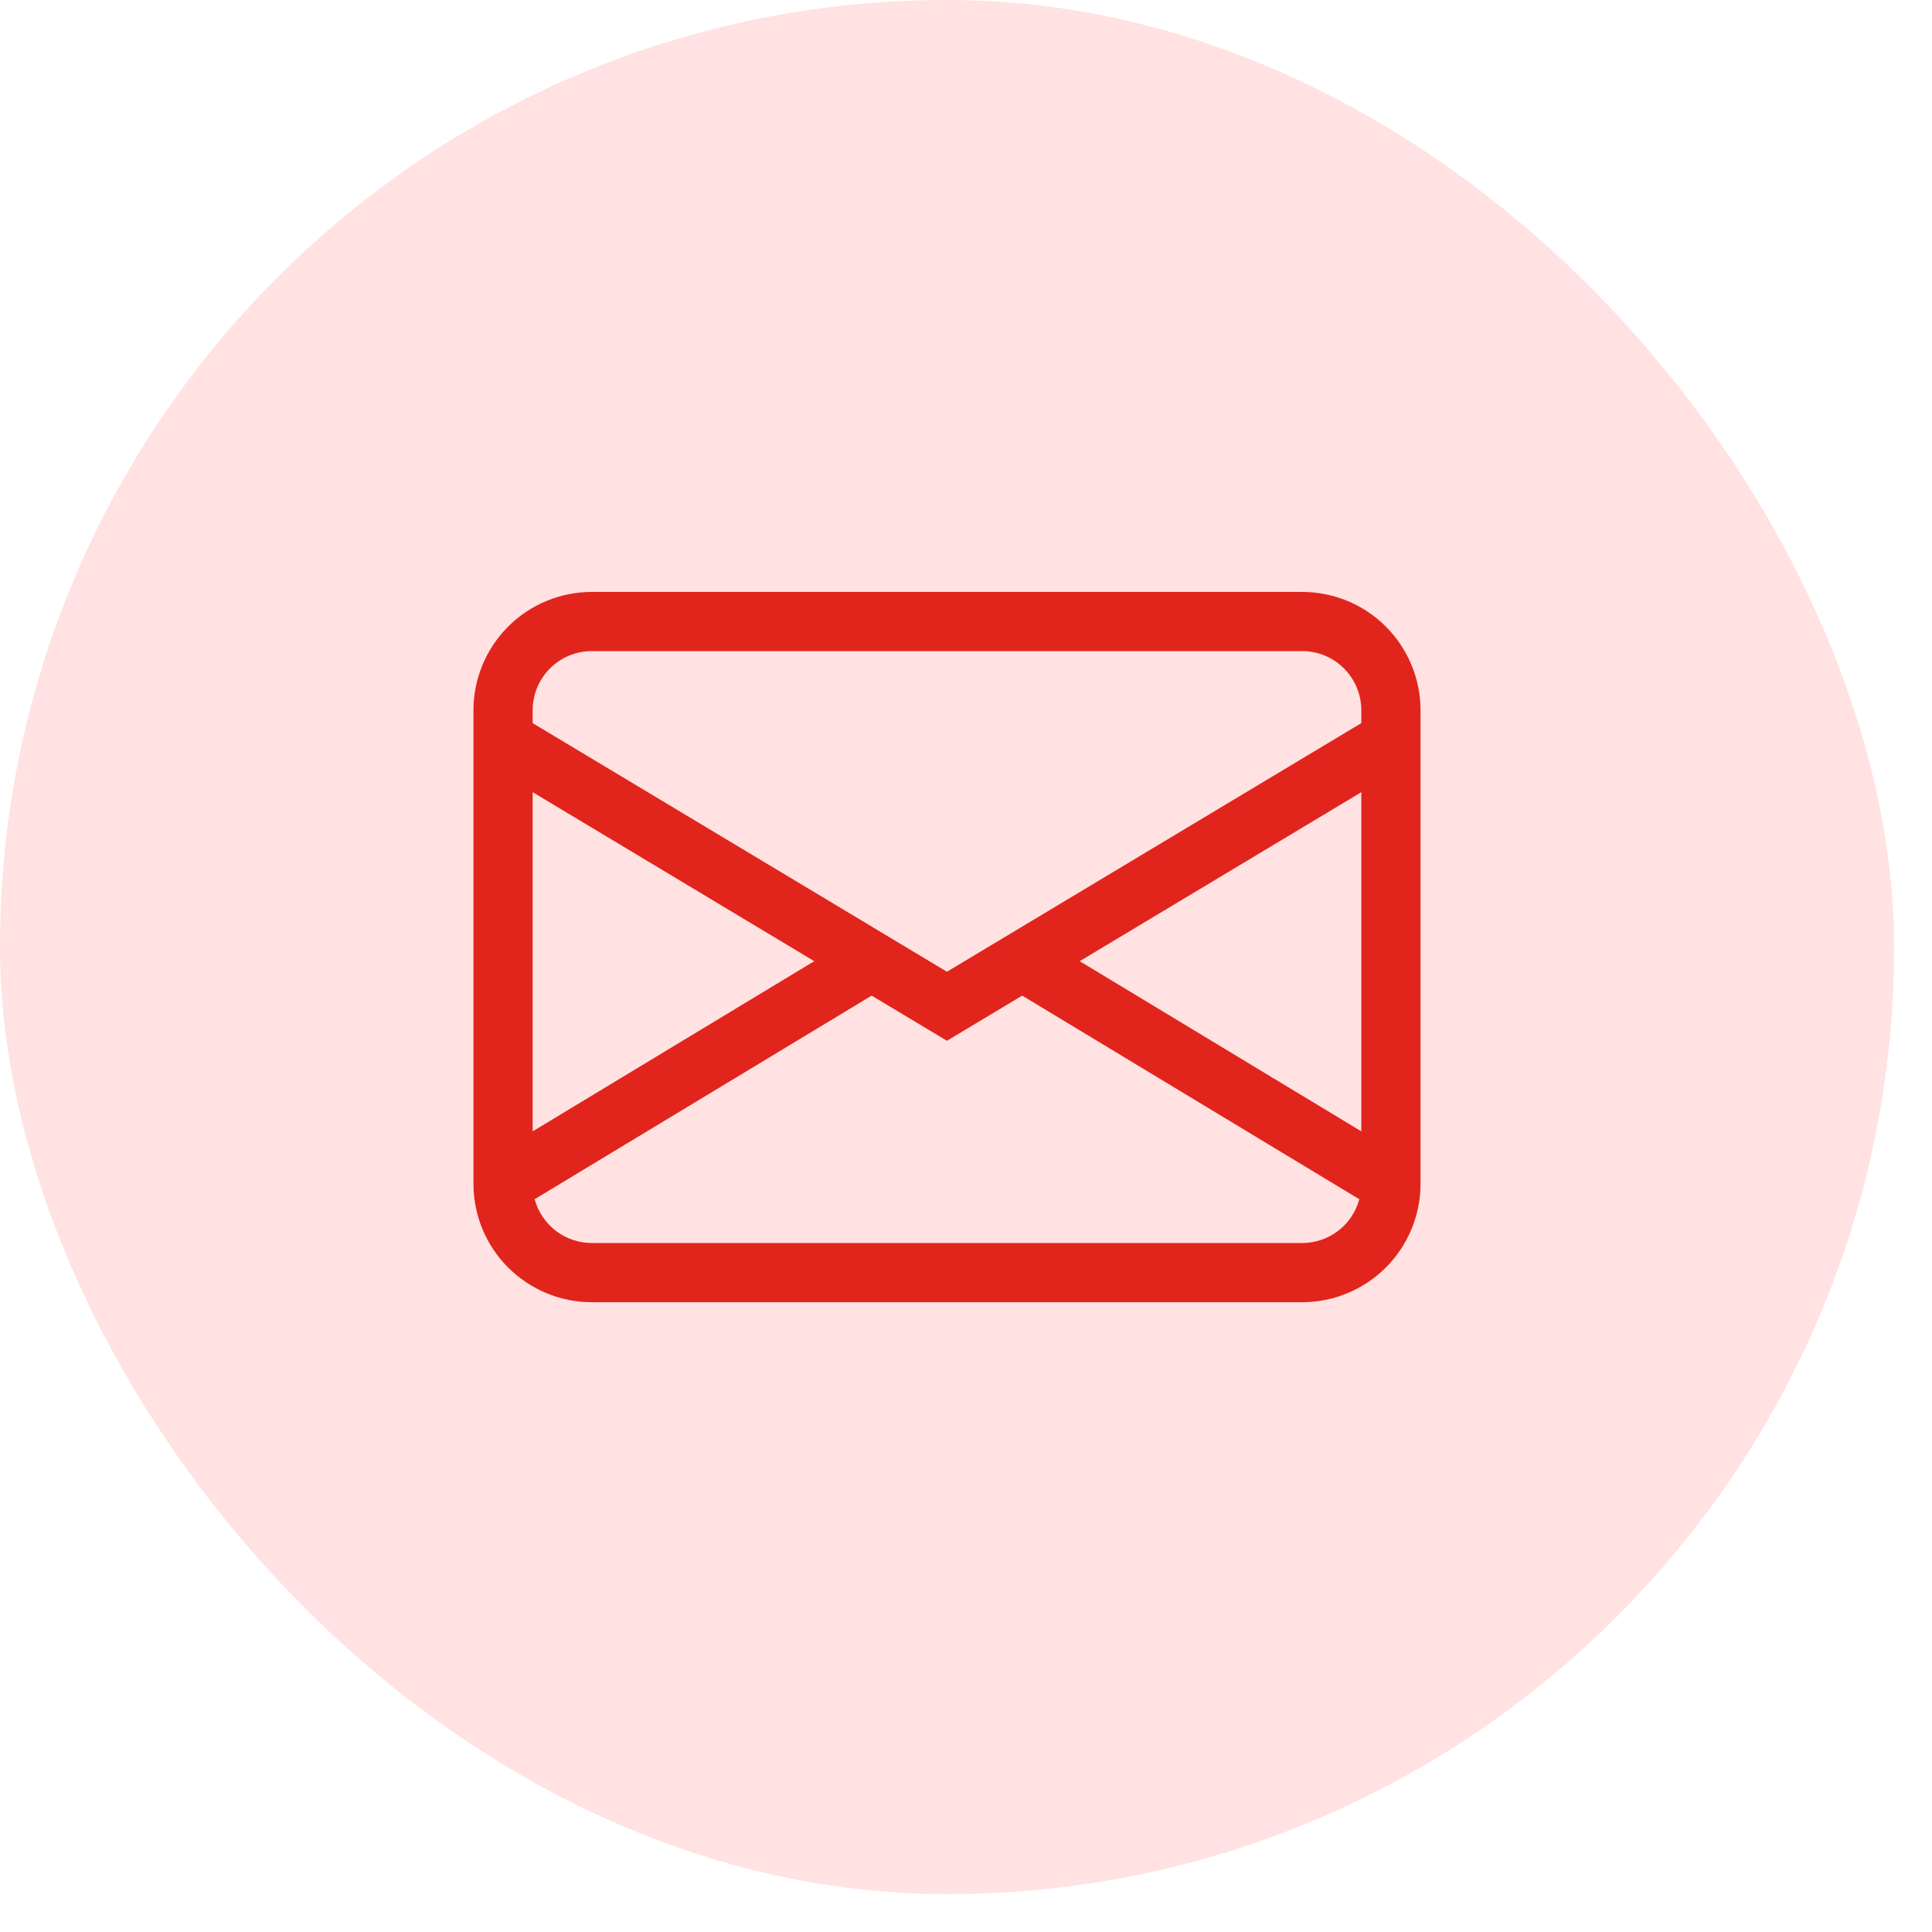 <svg width="34" height="34" viewBox="0 0 34 34" fill="none" xmlns="http://www.w3.org/2000/svg">
<rect width="33.333" height="33.333" rx="16.667" fill="#FFE2E1"/>
<g clip-path="url(#clip0_2411_1321)">
<path fill-rule="evenodd" clip-rule="evenodd" d="M8.332 12.5C8.332 11.947 8.552 11.418 8.942 11.027C9.333 10.636 9.863 10.417 10.415 10.417H22.915C23.468 10.417 23.998 10.636 24.389 11.027C24.779 11.418 24.999 11.947 24.999 12.5V20.833C24.999 21.386 24.779 21.916 24.389 22.306C23.998 22.697 23.468 22.917 22.915 22.917H10.415C9.863 22.917 9.333 22.697 8.942 22.306C8.552 21.916 8.332 21.386 8.332 20.833V12.5ZM10.415 11.458C10.139 11.458 9.874 11.568 9.679 11.763C9.483 11.959 9.374 12.224 9.374 12.5V12.726L16.665 17.101L23.957 12.726V12.5C23.957 12.224 23.847 11.959 23.652 11.763C23.457 11.568 23.192 11.458 22.915 11.458H10.415ZM23.957 13.941L19.001 16.915L23.957 19.91V13.942V13.941ZM23.922 21.105L17.989 17.521L16.665 18.316L15.34 17.521L9.409 21.104C9.469 21.325 9.6 21.521 9.781 21.66C9.963 21.799 10.186 21.875 10.415 21.875H22.915C23.144 21.875 23.367 21.8 23.549 21.661C23.731 21.521 23.862 21.326 23.922 21.105ZM9.374 19.91L14.33 16.915L9.374 13.941V19.909V19.91Z" fill="#E1251D"/>
</g>
<defs>
<clipPath id="clip0_2411_1321">
<rect width="16.667" height="16.667" fill="white" transform="translate(8.332 8.333)"/>
</clipPath>
</defs>
</svg>

